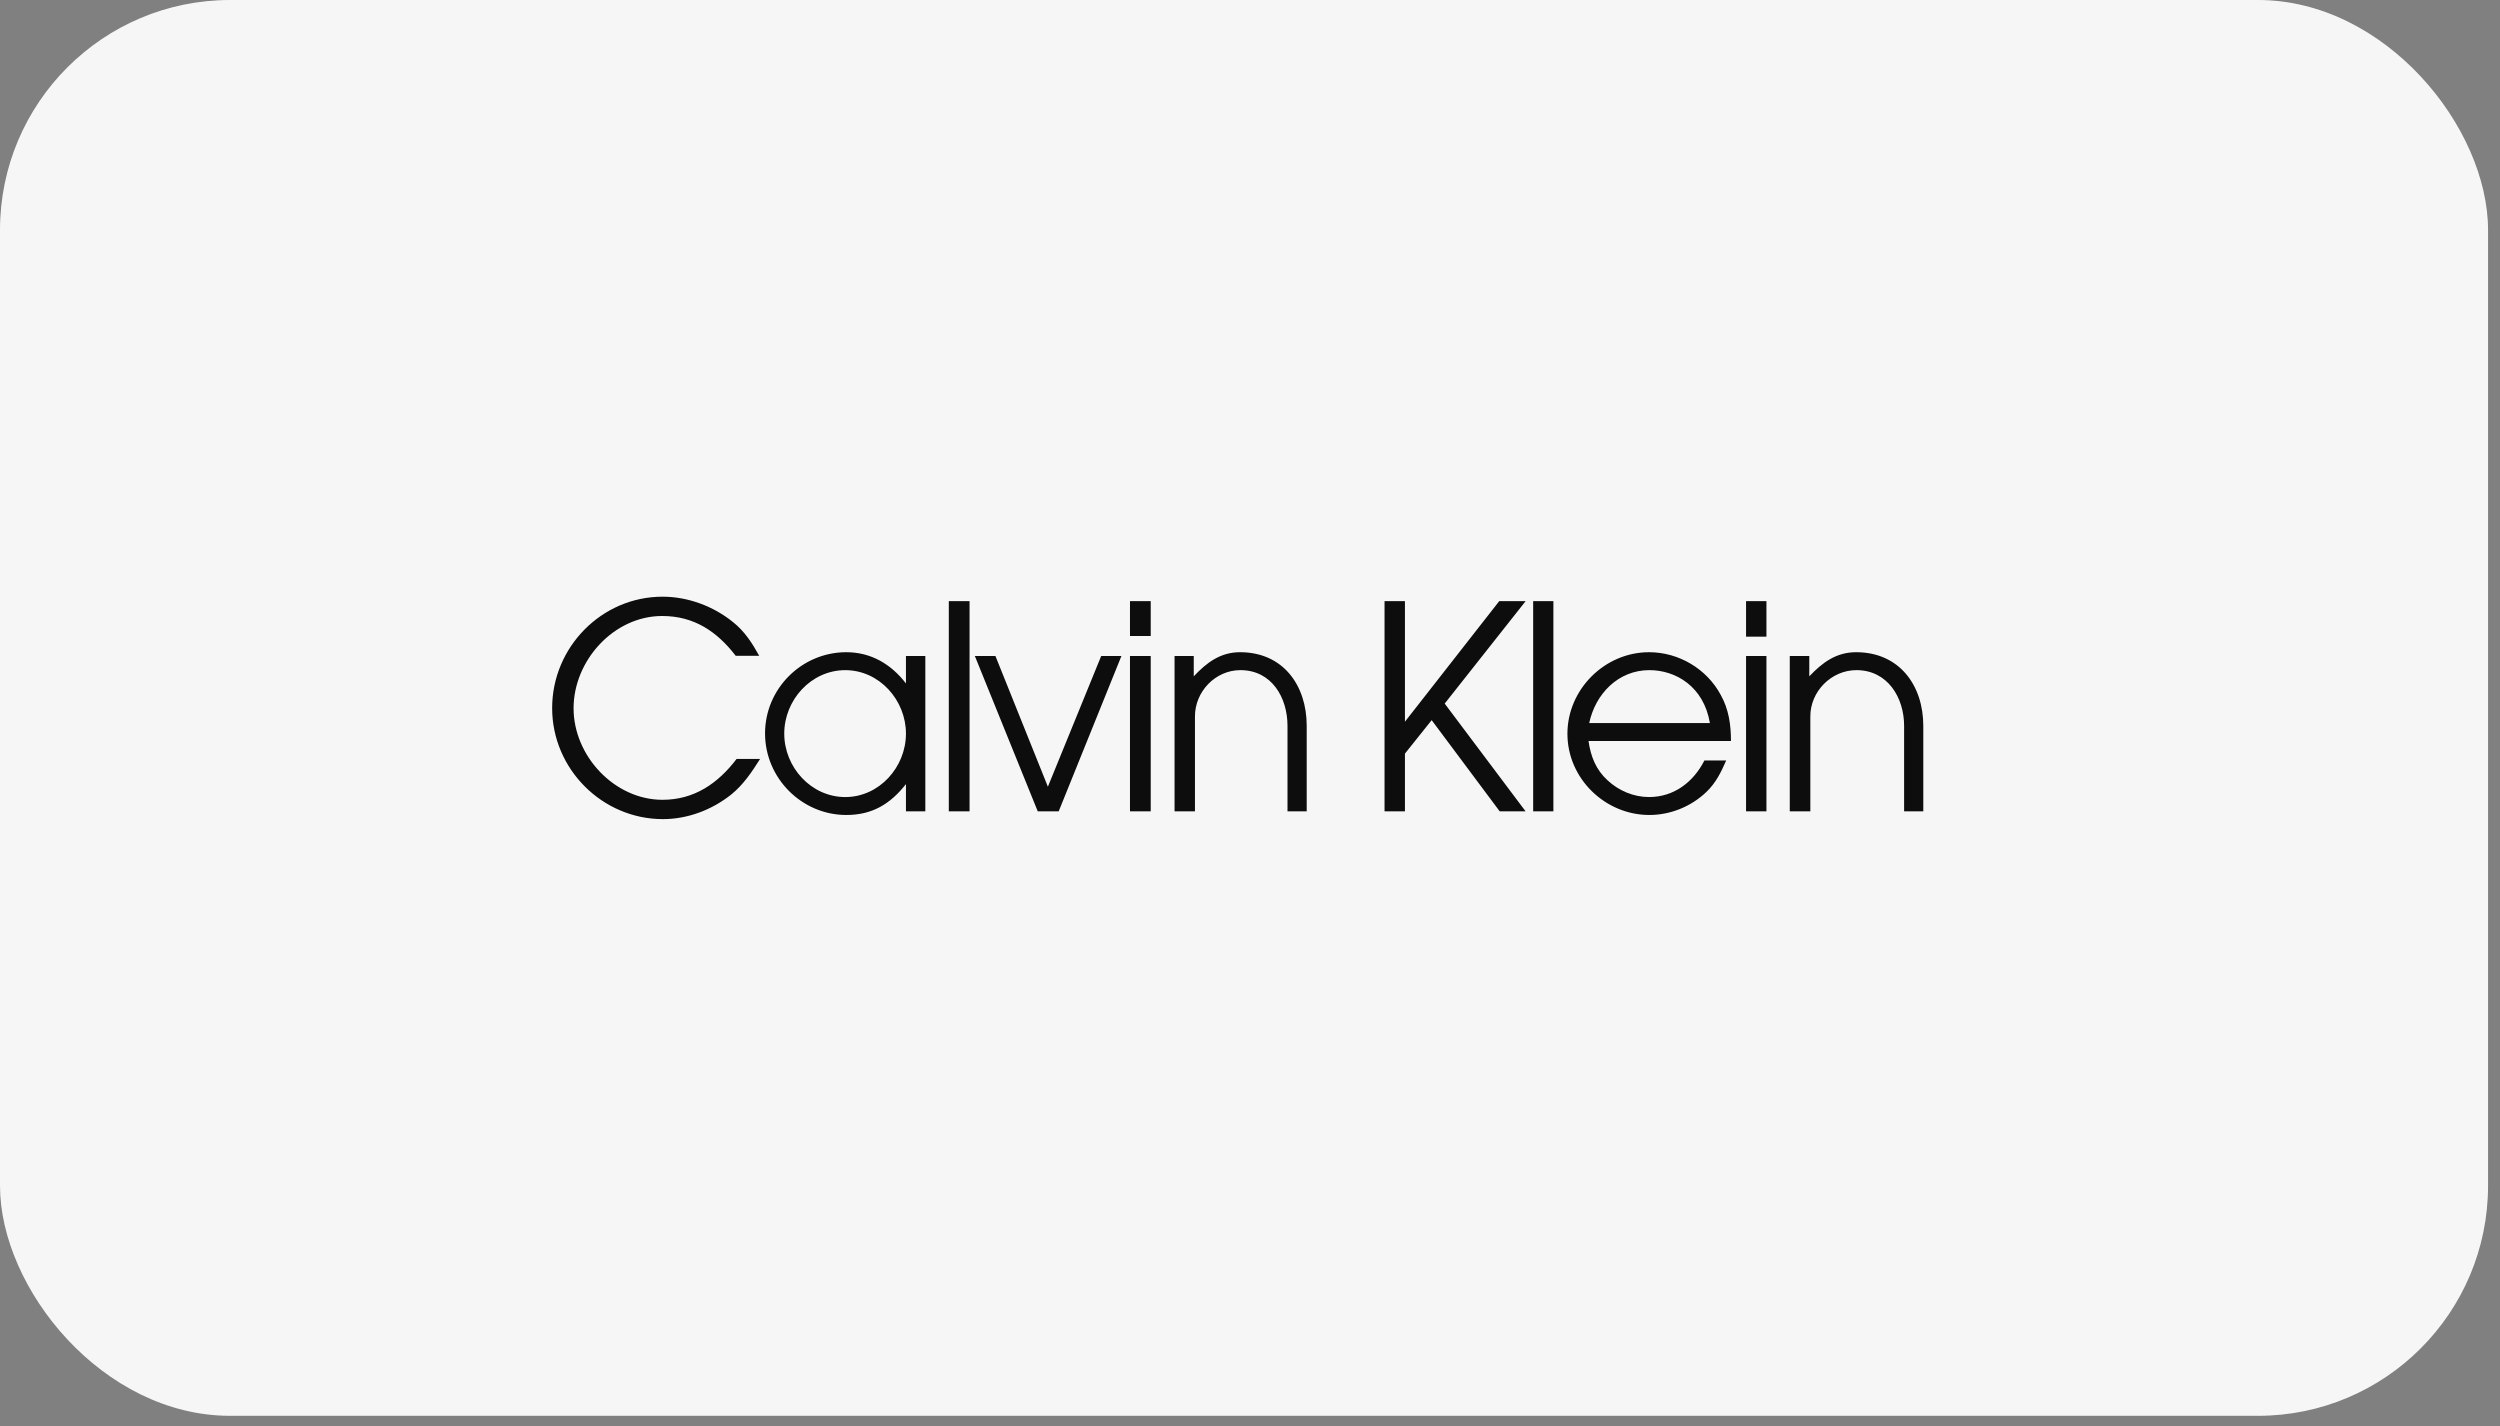 <?xml version="1.0" encoding="UTF-8"?> <svg xmlns="http://www.w3.org/2000/svg" width="163" height="93" viewBox="0 0 163 93" fill="none"><rect x="0" y="0" width="163" height="93" fill="#808080" stroke="none"/> <rect width="162.221" height="92.311" rx="15" fill="#F6F6F6"></rect> <path fill-rule="evenodd" clip-rule="evenodd" d="M43.197 52.147C40.068 52.147 37.397 49.292 37.397 46.178C37.397 43.075 40.012 40.163 43.175 40.163C45.254 40.163 46.751 41.175 47.97 42.76H49.501C49.042 41.928 48.551 41.164 47.802 40.568C46.517 39.522 44.851 38.904 43.197 38.904C39.23 38.904 36 42.198 36 46.167C36 50.146 39.275 53.407 43.22 53.407C44.829 53.407 46.405 52.811 47.668 51.81C48.462 51.17 49.02 50.338 49.557 49.483H48.026C46.819 51.068 45.276 52.147 43.197 52.147ZM59.068 44.559C58.107 43.311 56.799 42.524 55.178 42.524C52.273 42.524 49.881 44.897 49.881 47.82C49.881 50.742 52.284 53.137 55.178 53.137C56.866 53.137 58.039 52.429 59.068 51.124V52.901H60.331V42.771H59.068V44.559ZM55.112 51.968C52.887 51.968 51.133 50.023 51.133 47.831C51.133 45.65 52.876 43.694 55.112 43.694C57.336 43.694 59.068 45.65 59.068 47.831C59.068 50.023 57.324 51.968 55.112 51.968ZM61.862 52.901H63.215V39.196H61.862V52.901ZM68.322 51.293L64.902 42.771H63.56L67.662 52.901H69.026L73.117 42.771H71.798L68.322 51.293ZM73.675 52.901H75.027V42.771H73.675V52.901ZM73.675 41.467H75.027V39.196H73.675V41.467ZM80.85 42.524C79.576 42.524 78.671 43.199 77.833 44.098V42.771H76.581V52.901H77.911V46.728C77.9 45.098 79.241 43.693 80.873 43.693C82.917 43.693 83.945 45.481 83.945 47.325V52.901H85.197V47.325C85.198 44.694 83.667 42.524 80.85 42.524ZM97.749 39.196L91.602 47.055V39.196H90.272V52.901H91.602V49.135L93.345 46.954L97.782 52.901H99.47L94.194 45.874L99.47 39.196H97.749ZM99.962 52.901H101.281V39.196H99.962V52.901ZM112.2 45.323C111.283 43.603 109.45 42.524 107.516 42.524C104.634 42.524 102.196 44.941 102.196 47.841C102.196 50.764 104.655 53.137 107.54 53.137C108.914 53.137 110.267 52.586 111.261 51.63C111.865 51.057 112.222 50.337 112.546 49.584H111.127C110.411 50.989 109.148 51.967 107.516 51.967C106.522 51.967 105.55 51.562 104.812 50.877C104.051 50.18 103.717 49.325 103.571 48.313H112.859C112.86 47.257 112.714 46.245 112.2 45.323ZM103.616 47.145C104.019 45.245 105.505 43.693 107.54 43.693C109.25 43.693 111.083 44.75 111.485 47.145H103.616ZM113.843 52.901H115.172V42.771H113.843V52.901ZM113.843 41.512H115.172V39.196H113.843V41.512ZM121.018 42.524C119.721 42.524 118.816 43.199 117.966 44.098V42.771H116.693V52.901H118.034V46.728C118.023 45.087 119.398 43.693 121.04 43.693C123.075 43.693 124.148 45.481 124.148 47.325V52.901H125.399V47.325C125.399 44.694 123.845 42.524 121.018 42.524Z" fill="#0D0D0D"></path> </svg> 